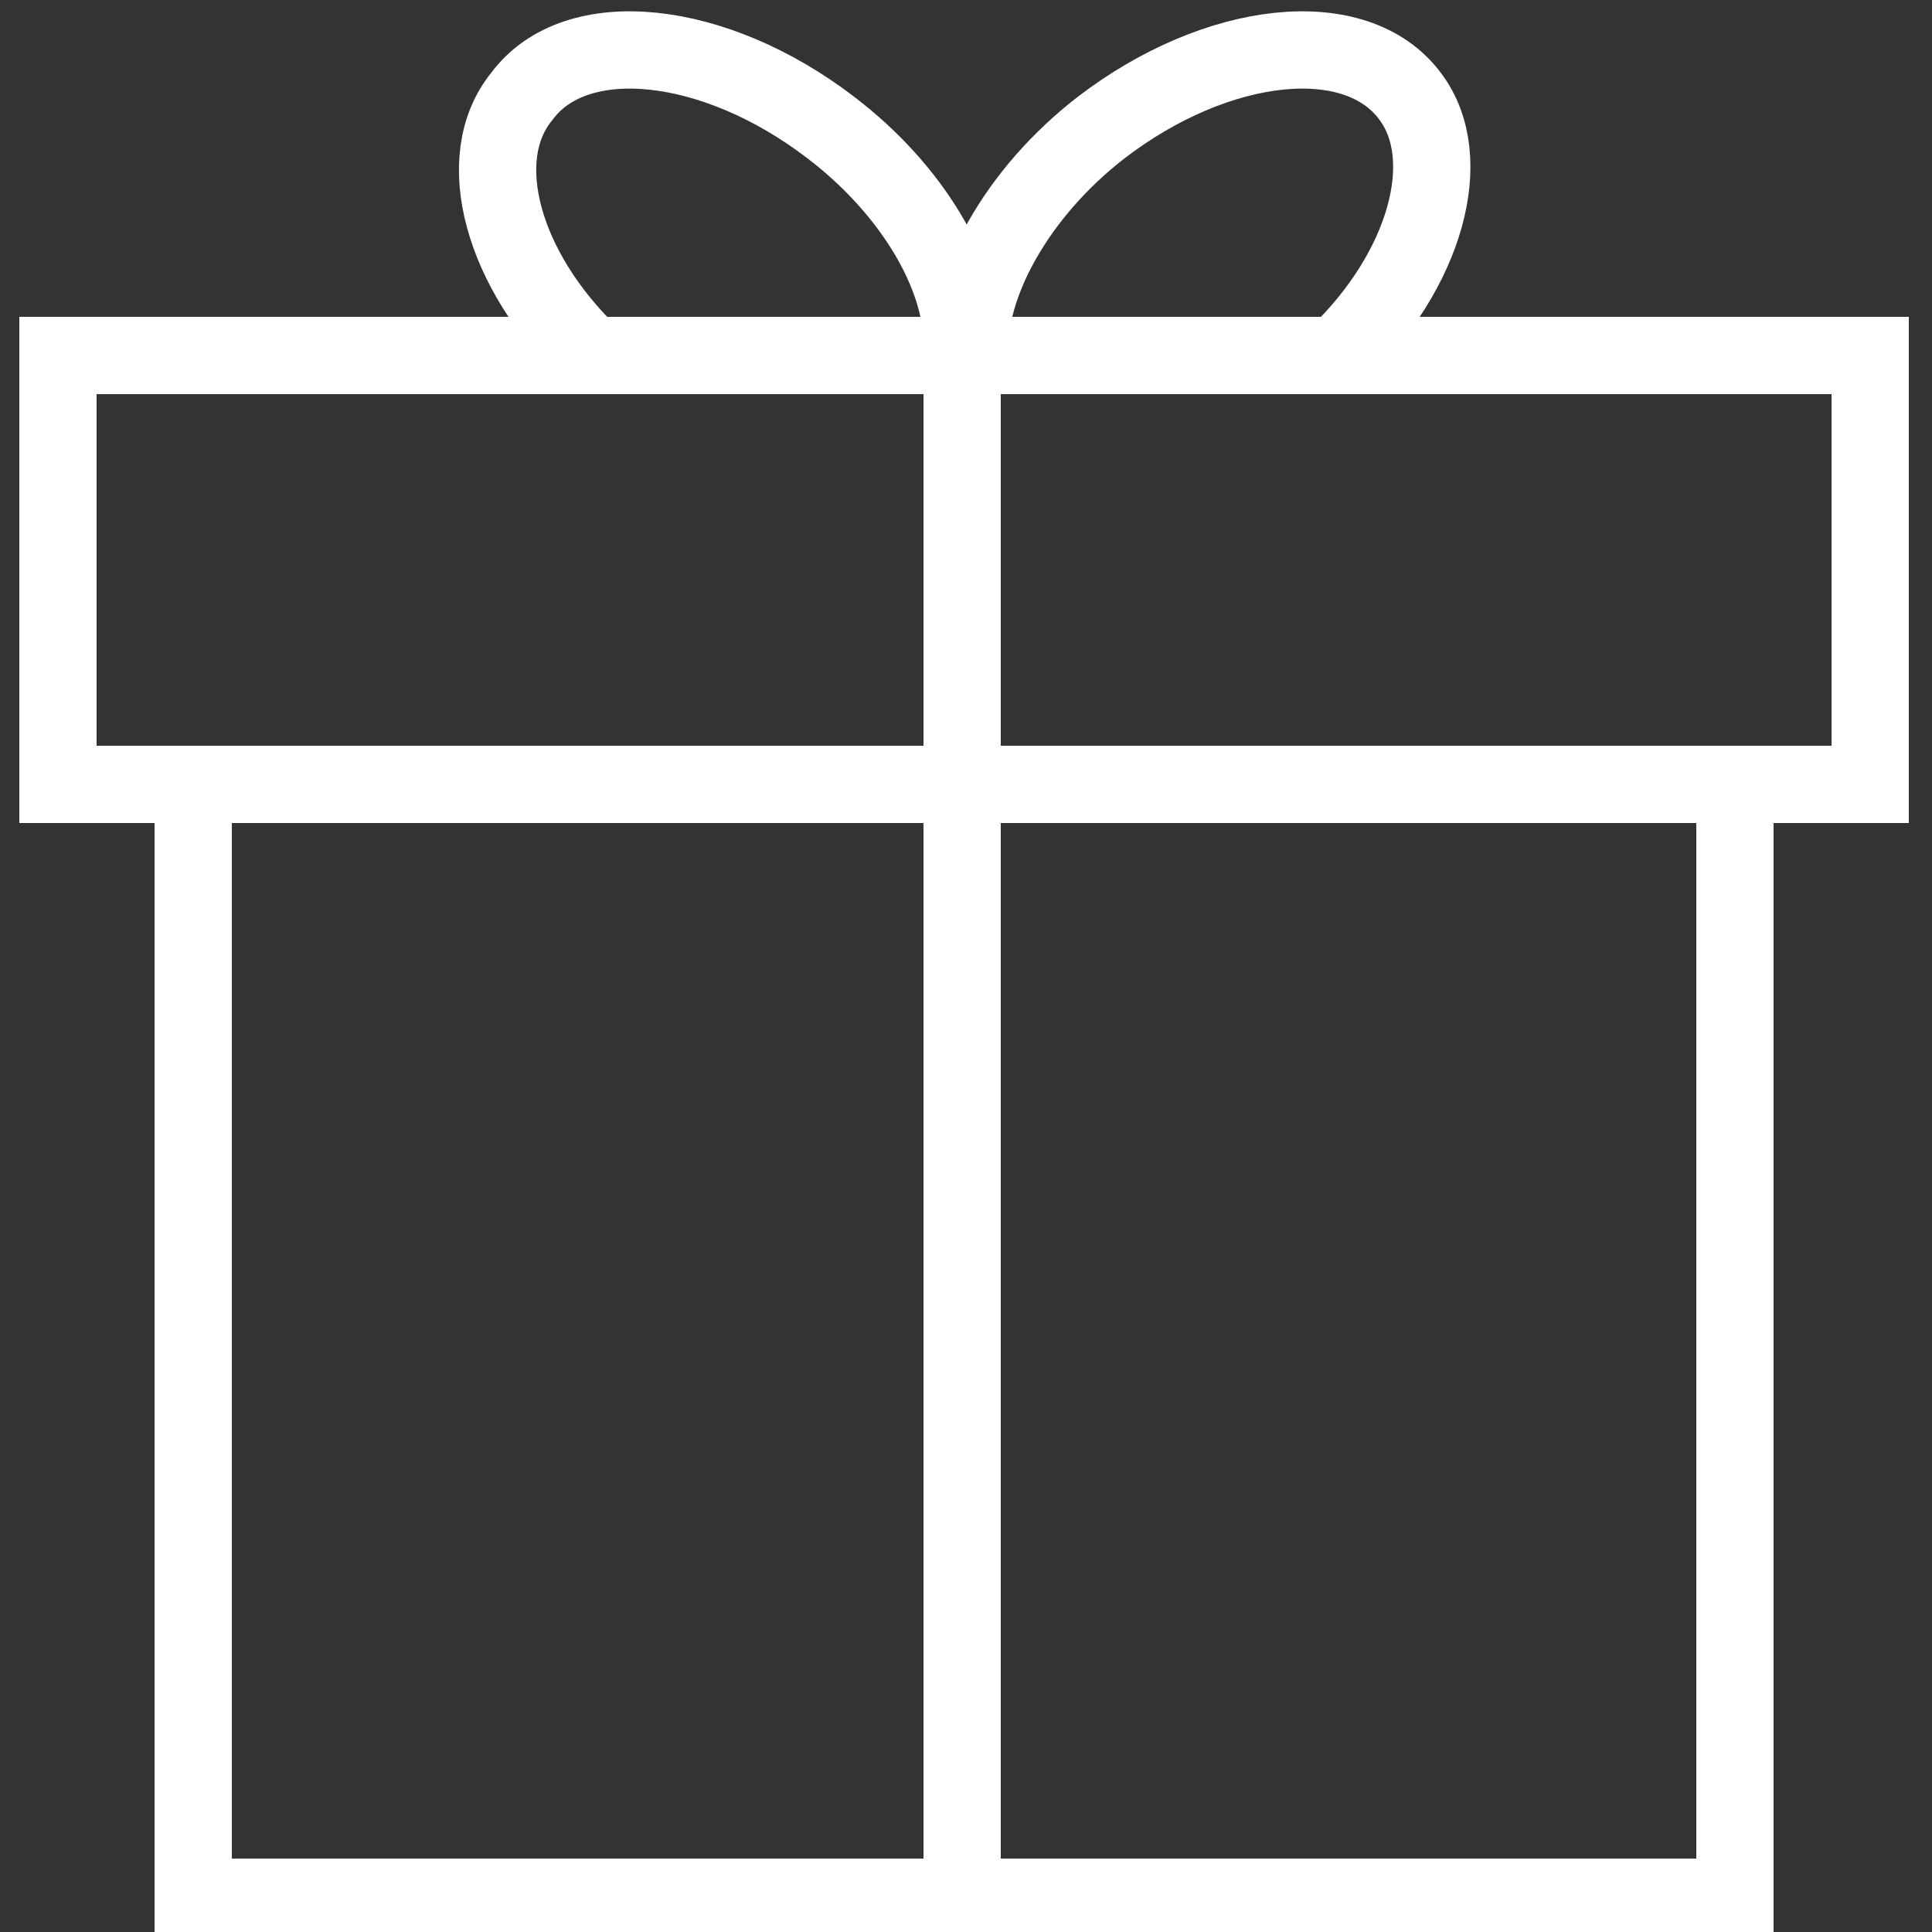 <?xml version="1.0" encoding="UTF-8"?> <svg xmlns="http://www.w3.org/2000/svg" width="50" height="50" viewBox="0 0 50 50" fill="none"><rect x="0" y="0" width="50" height="50" fill="#333333" stroke="none"/> <g clip-path="url(#clip0)"> <path d="M44.9 20.3V49.1H5V20.3" stroke="white" stroke-width="2" stroke-miterlimit="10"></path> <path d="M48.4 9.2H1.5V20.3H48.4V9.2Z" stroke="white" stroke-width="2" stroke-miterlimit="10"></path> <path d="M24.9 9.2V49.1" stroke="white" stroke-width="2" stroke-miterlimit="10"></path> <path d="M15.3 9.2C13 7 12.2 4.1 13.5 2.5C14.9 0.6 18.5 1 21.5 3.3C23.6 4.9 24.9 7.1 24.9 8.9" stroke="white" stroke-width="2" stroke-miterlimit="10"></path> <path d="M34.6 9.2C36.9 7 37.7 4.1 36.5 2.5C35.1 0.6 31.5 1 28.5 3.3C26.3 5 25 7.4 25.1 9.2" stroke="white" stroke-width="2" stroke-miterlimit="10"></path> </g> <defs> <clipPath id="clip0"> <rect width="50" height="50" fill="white"></rect> </clipPath> </defs> </svg> 